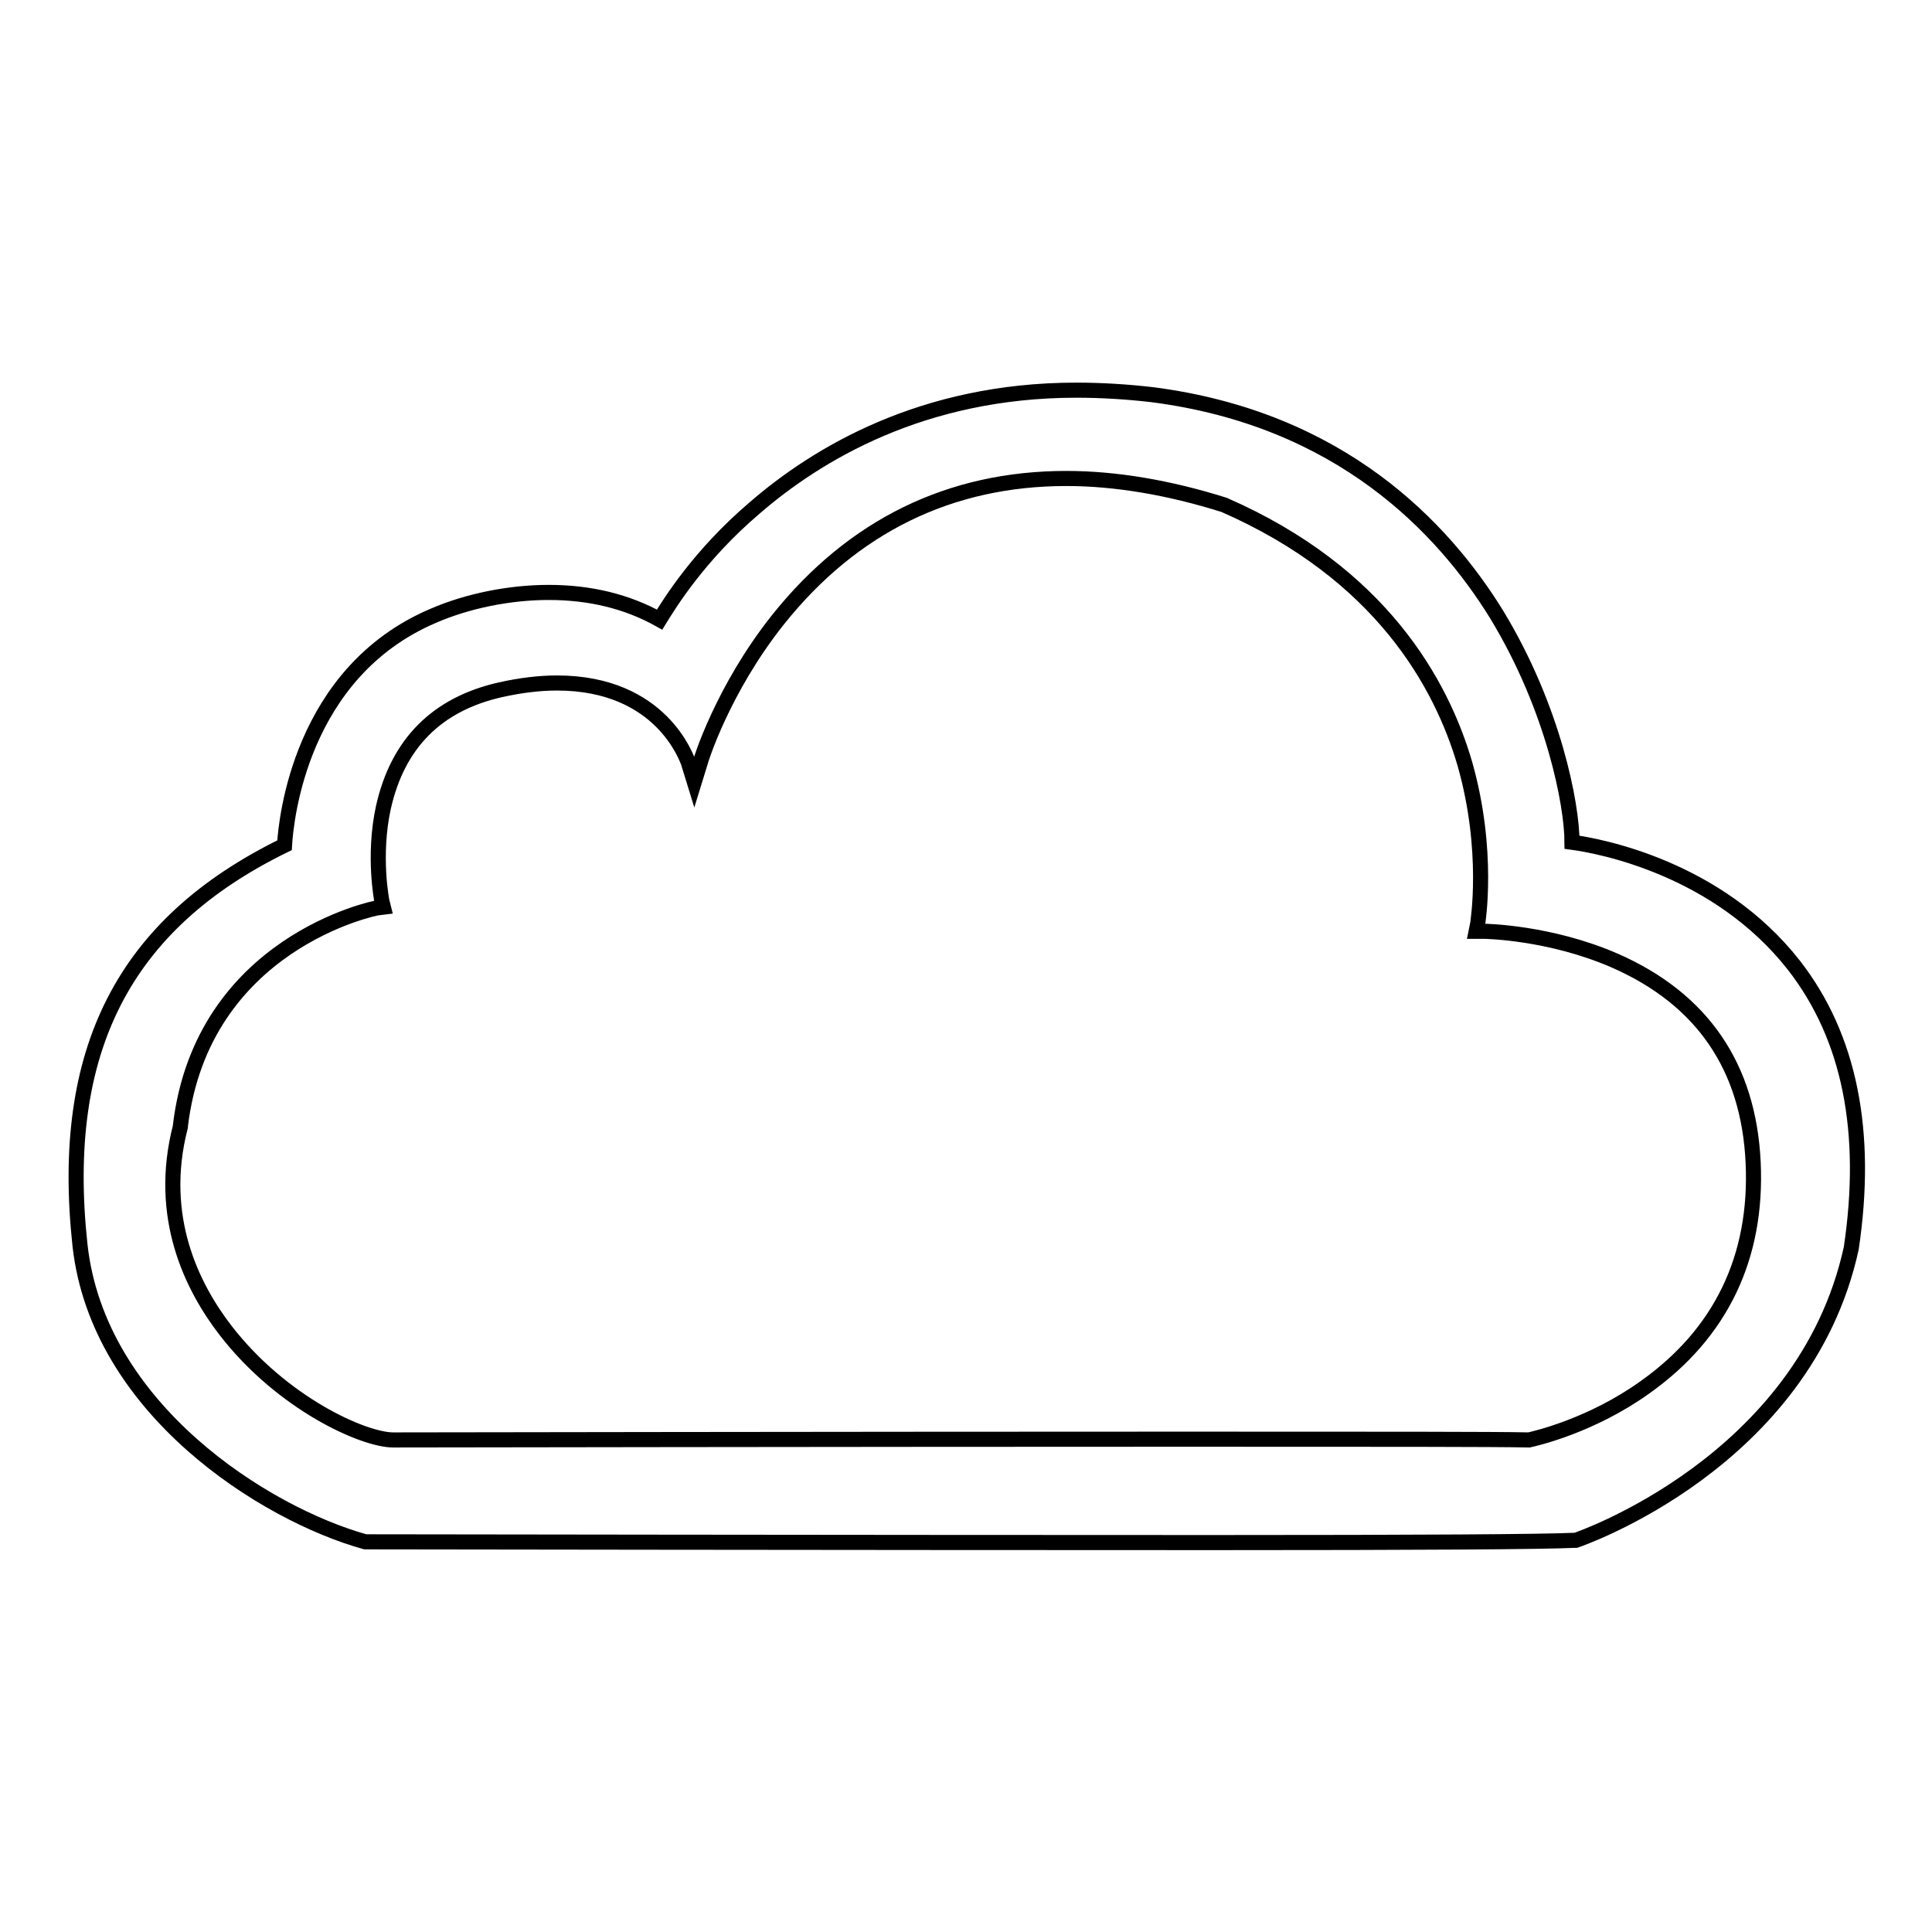 <?xml version="1.0" encoding="utf-8"?>
<!-- Svg Vector Icons : http://www.onlinewebfonts.com/icon -->
<!DOCTYPE svg PUBLIC "-//W3C//DTD SVG 1.1//EN" "http://www.w3.org/Graphics/SVG/1.1/DTD/svg11.dtd">
<svg version="1.1" xmlns="http://www.w3.org/2000/svg" xmlns:xlink="http://www.w3.org/1999/xlink" x="0px" y="0px" viewBox="0 0 256 256" enable-background="new 0 0 256 256" xml:space="preserve">
<g><g><path stroke-width="2" fill-opacity="0" stroke="#000000"  d="M160.8,204.4c-46.8,0-111.6-0.1-112.2-0.1h-0.1l-0.1,0c-13.3-3.7-35.4-17.6-37.8-39.3c-2.8-25.8,5.8-42.6,27.1-53c0.2-3.4,2.1-22.9,19.7-30.4c4.6-2,10.2-3.1,15.3-3.1c5.5,0,10.4,1.2,14.7,3.6c1.3-2.1,5.2-8.5,12.6-14.8c8.2-7.1,22.2-15.6,42.6-15.6c3.3,0,6.7,0.2,10.1,0.6c24.9,3.2,38.5,17.6,45.6,29.1c7.6,12.5,10,25.3,10,30.2c3.7,0.5,19.3,3.4,29.4,16.3c7.4,9.5,9.9,22.1,7.6,37.5c-6.2,28.4-36.2,38.6-36.5,38.7l-0.1,0h-0.1C204.3,204.3,188.3,204.4,160.8,204.4z M73.8,90.5c-2.3,0-4.8,0.3-7.5,0.9c-8.4,1.9-13.6,7.1-15.5,15.6c-1.4,6.4-0.2,12.4-0.2,12.4l0.2,0.8l-0.8,0.1c-0.2,0-23.2,4.6-26.1,28.9l0,0.1c-3.1,12,1.6,21.3,6,27c7.5,9.7,18.3,14.5,22.2,14.5c0.6,0,61-0.1,105.1-0.1c25.7,0,41,0,45.4,0.1c0.9-0.2,8.3-1.9,15.4-7c10-7.1,14.9-17.2,14.3-29.8c-0.6-12.6-6.7-21.6-18.3-26.7c-8.7-3.8-17.3-3.9-17.4-3.9h-1l0.2-1c0-0.1,1.6-9.6-1.7-21.2C191,90.6,183,76,162.2,66.9c-7.3-2.3-14.4-3.5-20.9-3.5c-15.4,0-28.3,6.3-38.2,18.7c-7.4,9.3-10.3,18.8-10.3,18.9l-0.8,2.6l-0.8-2.6C91,100.6,87.7,90.5,73.8,90.5z"/></g></g>
</svg>